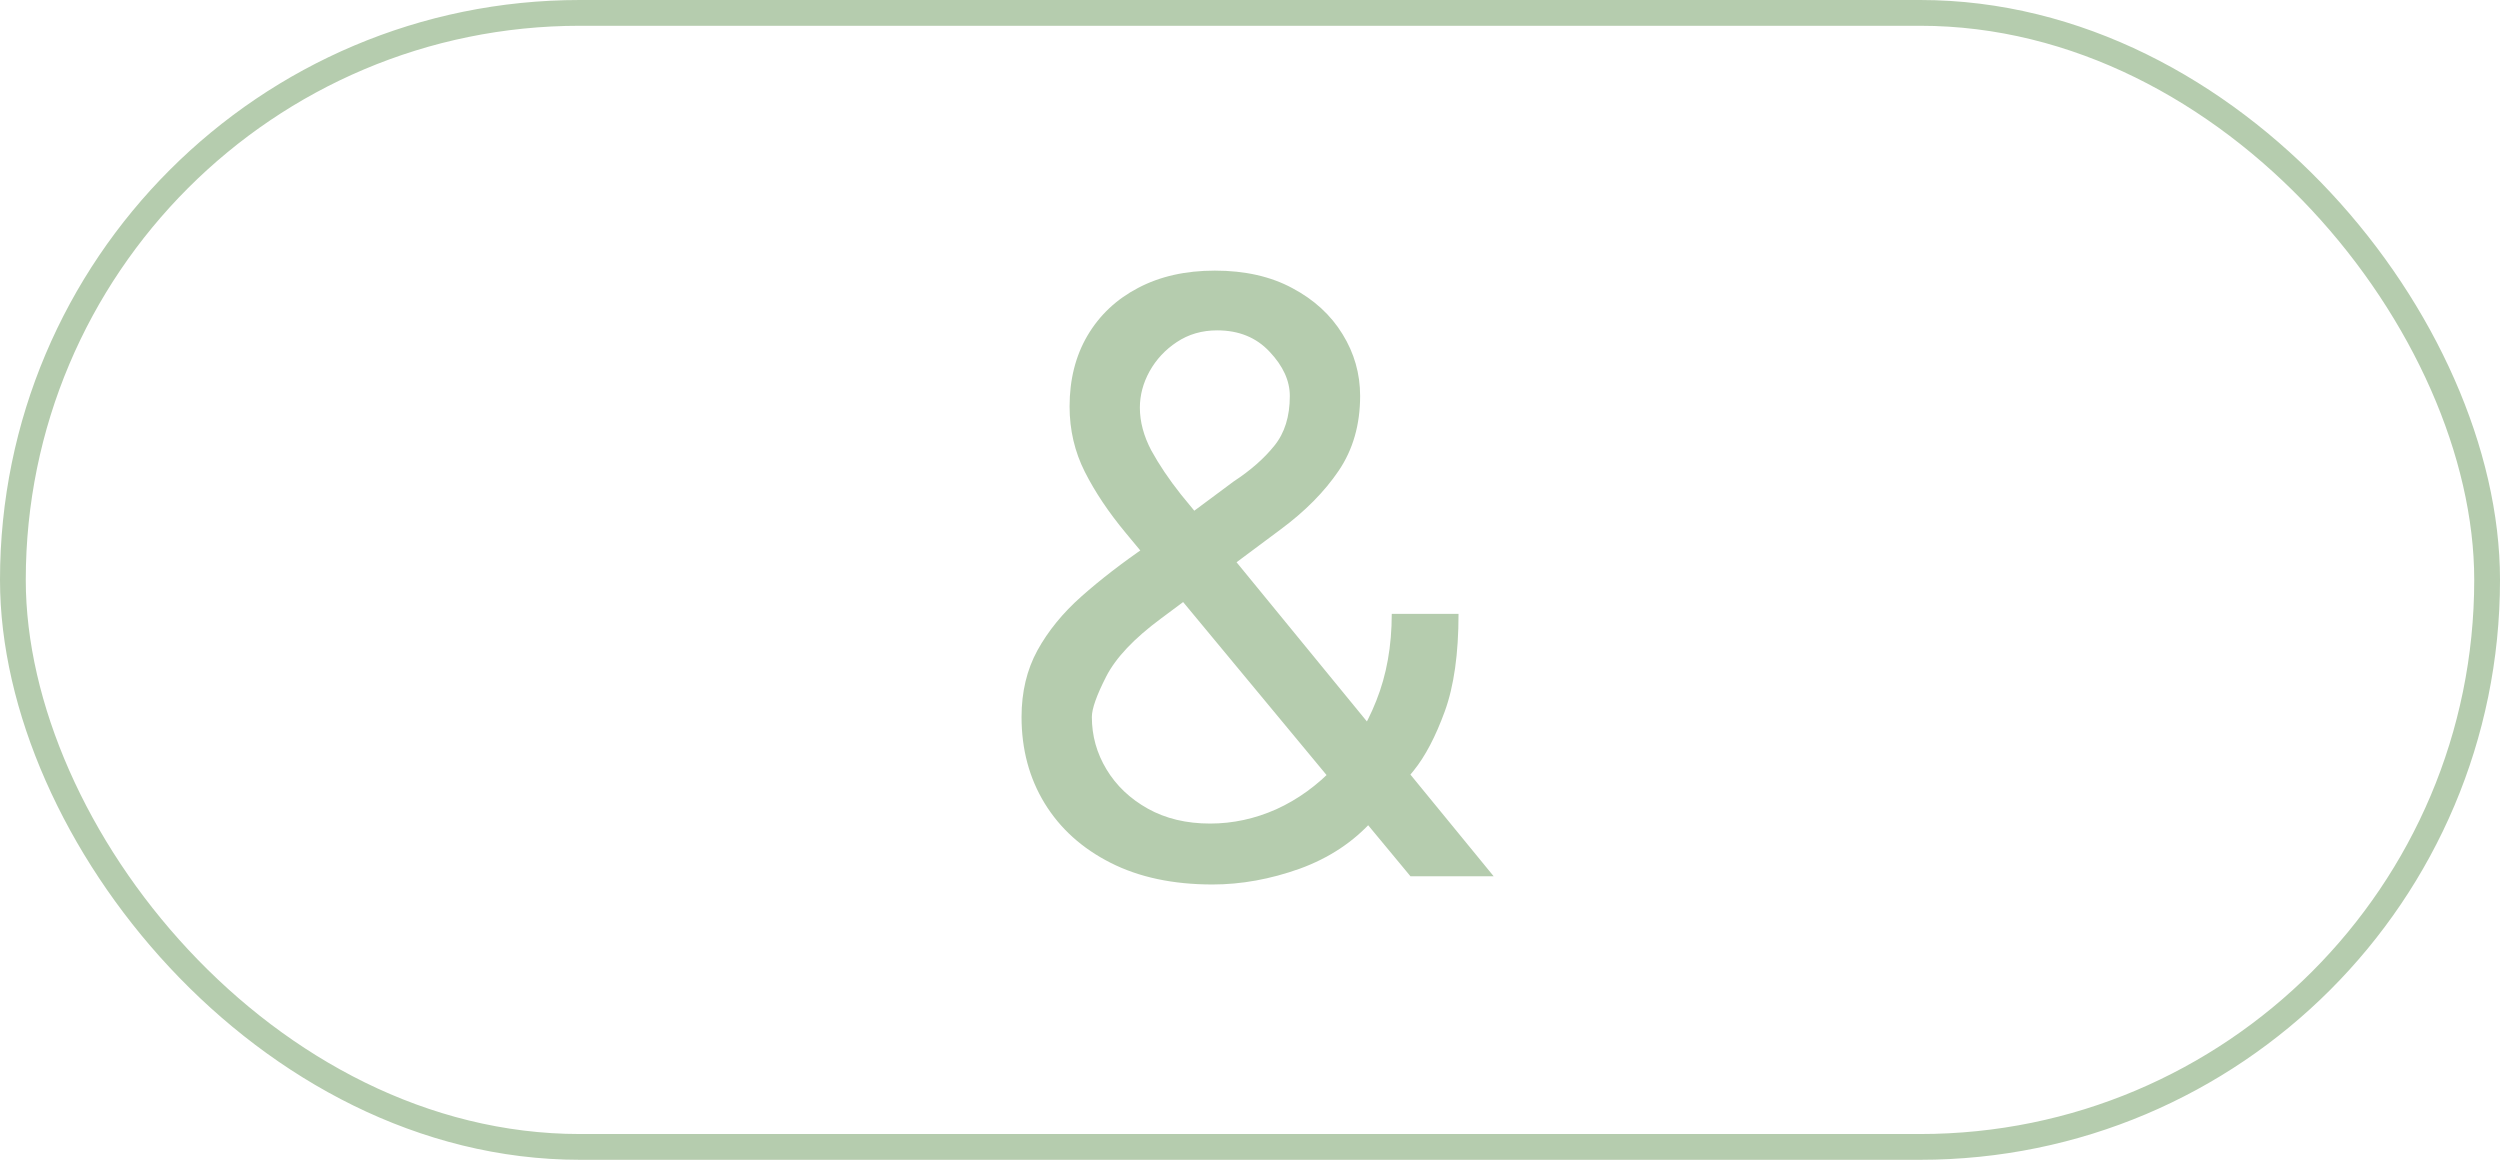 <?xml version="1.0" encoding="UTF-8"?> <svg xmlns="http://www.w3.org/2000/svg" width="97" height="45" viewBox="0 0 97 45" fill="none"><rect x="0.5" y="0.5" width="96" height="44" rx="22" stroke="#B5CCAE"></rect><path d="M47.045 34.318C45.515 34.318 44.197 34.038 43.091 33.477C41.985 32.917 41.133 32.148 40.534 31.171C39.936 30.193 39.636 29.076 39.636 27.818C39.636 26.849 39.841 25.989 40.25 25.239C40.667 24.481 41.239 23.78 41.966 23.136C42.701 22.485 43.545 21.833 44.5 21.182L47.864 18.682C48.523 18.25 49.049 17.788 49.443 17.296C49.845 16.803 50.045 16.159 50.045 15.364C50.045 14.773 49.784 14.201 49.261 13.648C48.746 13.095 48.068 12.818 47.227 12.818C46.636 12.818 46.114 12.97 45.659 13.273C45.212 13.568 44.86 13.947 44.602 14.409C44.352 14.864 44.227 15.333 44.227 15.818C44.227 16.364 44.375 16.917 44.67 17.477C44.974 18.03 45.356 18.599 45.818 19.182C46.288 19.758 46.773 20.349 47.273 20.954L57.955 34H54.727L45.909 23.364C45.091 22.379 44.349 21.485 43.682 20.682C43.015 19.879 42.485 19.087 42.091 18.307C41.697 17.526 41.5 16.682 41.5 15.773C41.5 14.727 41.731 13.811 42.193 13.023C42.663 12.227 43.318 11.61 44.159 11.171C45.008 10.723 46 10.5 47.136 10.5C48.303 10.5 49.307 10.727 50.148 11.182C50.989 11.629 51.636 12.223 52.091 12.966C52.545 13.701 52.773 14.5 52.773 15.364C52.773 16.477 52.496 17.443 51.943 18.261C51.39 19.079 50.636 19.841 49.682 20.546L45.045 24C44 24.773 43.292 25.523 42.92 26.25C42.549 26.977 42.364 27.5 42.364 27.818C42.364 28.546 42.553 29.224 42.932 29.852C43.311 30.481 43.845 30.989 44.534 31.375C45.224 31.761 46.03 31.954 46.955 31.954C47.833 31.954 48.689 31.769 49.523 31.398C50.356 31.019 51.11 30.474 51.784 29.761C52.466 29.049 53.004 28.193 53.398 27.193C53.799 26.193 54 25.068 54 23.818H56.591C56.591 25.364 56.413 26.625 56.057 27.602C55.701 28.579 55.299 29.345 54.852 29.898C54.405 30.451 54.045 30.864 53.773 31.136C53.682 31.25 53.599 31.364 53.523 31.477C53.447 31.591 53.364 31.704 53.273 31.818C52.523 32.659 51.576 33.288 50.432 33.705C49.288 34.114 48.159 34.318 47.045 34.318Z" fill="#B5CCAE"></path></svg> 